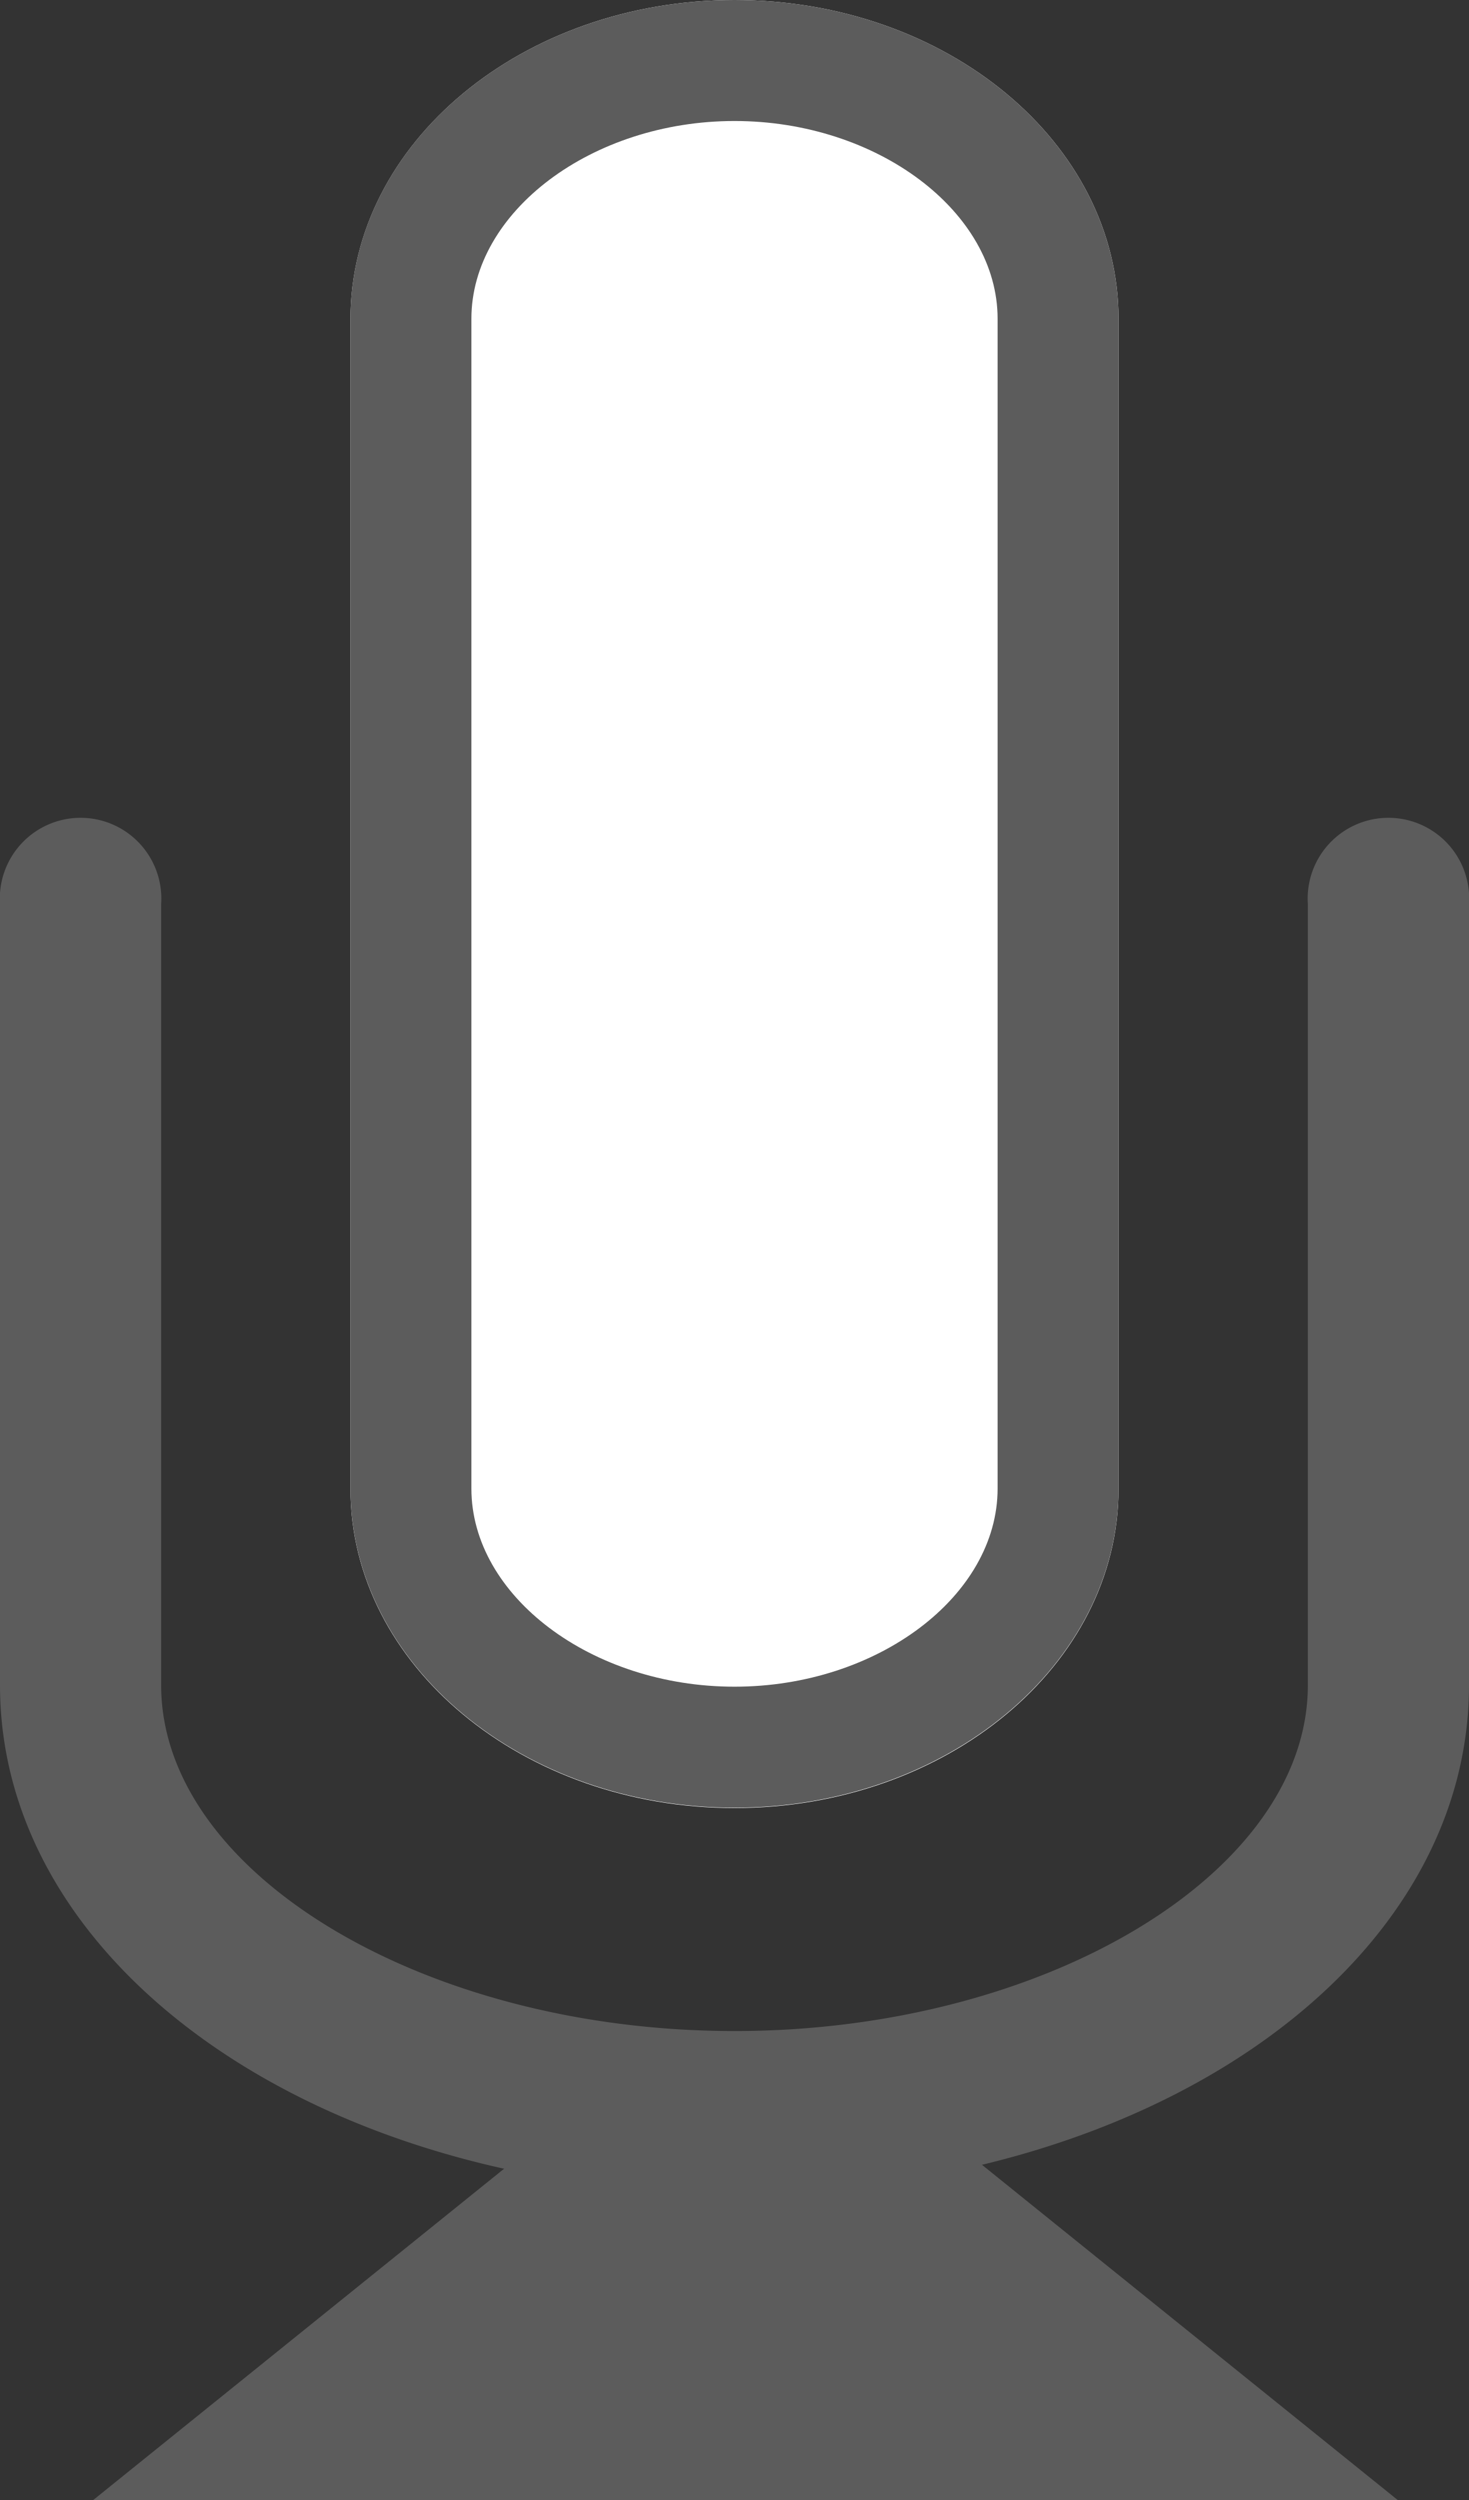 <svg xmlns="http://www.w3.org/2000/svg" viewBox="0 0 40.2 68.39"><rect x="0" y="0" width="40.2" height="68.39" fill="#333333" stroke="none"/><defs><style>.cls-1{fill:#fff;}.cls-2{fill:#5c5c5c;}</style></defs><g id="Calque_2" data-name="Calque 2"><g id="Calque_1-2" data-name="Calque 1"><path class="cls-1" d="M30.61,40.73c0,4.81-4.7,8.73-10.51,8.73h0c-5.8,0-10.51-3.92-10.51-8.73v-32C9.59,3.91,14.3,0,20.1,0h0c5.81,0,10.51,3.91,10.51,8.72Z"/><path class="cls-2" d="M20.1,3.31c3.91,0,7.2,2.48,7.2,5.41v32c0,2.94-3.29,5.42-7.2,5.42s-7.2-2.48-7.2-5.42v-32c0-2.93,3.3-5.41,7.2-5.41M20.1,0C14.3,0,9.59,3.91,9.59,8.72v32c0,4.81,4.71,8.73,10.51,8.73s10.51-3.92,10.51-8.73v-32C30.61,3.91,25.91,0,20.1,0Z"/><polygon class="cls-2" points="31.98 66.18 8.82 66.18 16.22 60.25 24.58 60.25 31.98 66.18"/><path class="cls-2" d="M38.25,68.39H2.55L15.44,58h9.92ZM15.1,64H25.7l-1.89-1.53H17Z"/><path class="cls-2" d="M20.1,60C8.83,60,0,53.88,0,46.1V24.73a2.21,2.21,0,1,1,4.41,0V46.1c0,5.13,7.19,9.46,15.69,9.46s15.69-4.33,15.69-9.46V24.73a2.21,2.21,0,1,1,4.41,0V46.1C40.2,53.88,31.37,60,20.1,60Z"/></g></g></svg>